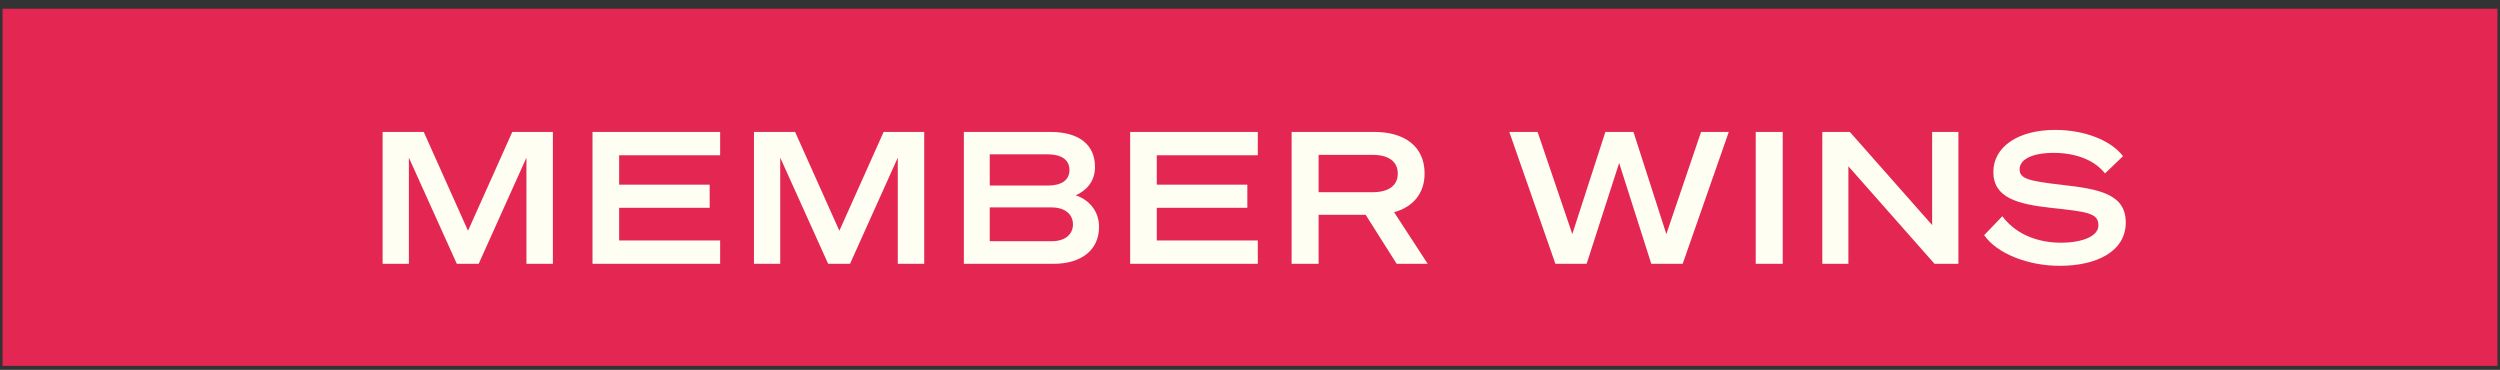 <?xml version="1.0" encoding="utf-8"?><svg width="196" height="29" viewBox="0 0 196 29" fill="none" xmlns="http://www.w3.org/2000/svg">
<rect x="0" y="0" width="196" height="29" fill="#333333" stroke="none"/>
<rect width="195.6" height="28" transform="translate(0.2 0.683)" fill="#E32652"/>
<path d="M37.528 20.683H35.814L32.056 12.36V20.683H29.997V10.344H33.222L36.693 18.091L40.163 10.344H43.346V20.683H41.272V12.36L37.528 20.683ZM46.452 10.344H56.46V12.172H48.54V14.476H55.639V16.291H48.54V18.854H56.46V20.683H46.452V10.344ZM66.642 20.683H64.928L61.17 12.36V20.683H59.111V10.344H62.336L65.807 18.091L69.277 10.344H72.459V20.683H70.386V12.36L66.642 20.683ZM75.566 20.683V10.344H82.348C84.58 10.344 85.848 11.323 85.848 13.094C85.848 14.332 85.041 15.009 84.336 15.312C85.372 15.657 86.164 16.535 86.164 17.788C86.164 19.603 84.782 20.683 82.593 20.683H75.566ZM77.596 14.548H82.132C83.198 14.548 83.846 14.145 83.846 13.324C83.846 12.518 83.198 12.1 82.132 12.1H77.596V14.548ZM77.596 16.262V18.912H82.449C83.5 18.912 84.12 18.379 84.12 17.587C84.12 16.809 83.5 16.262 82.449 16.262H77.596ZM88.604 10.344H98.612V12.172H90.692V14.476H97.791V16.291H90.692V18.854H98.612V20.683H88.604V10.344ZM103.379 16.838V20.683H101.263V10.344H107.757C110.104 10.344 111.688 11.467 111.688 13.598C111.688 15.182 110.767 16.233 109.298 16.636L111.933 20.683H109.499L107.066 16.838H103.379ZM103.379 15.067H107.642C108.88 15.067 109.586 14.534 109.586 13.612C109.586 12.676 108.88 12.143 107.642 12.143H103.379V15.067ZM125.861 10.344H128.064L130.641 18.35L133.363 10.344H135.537L131.923 20.683H129.461L126.941 12.777L124.392 20.683H121.944L118.329 10.344H120.547L123.269 18.35L125.861 10.344ZM139.766 10.344V20.683H137.649V10.344H139.766ZM153.539 10.344V20.683H151.667L144.913 13.036V20.683H142.869V10.344H145.029L151.48 17.644V10.344H153.539ZM155.558 18.436L156.984 16.953C158.164 18.537 160.036 19.027 161.563 19.027C163.291 19.027 164.515 18.508 164.515 17.673C164.515 16.694 163.665 16.608 160.756 16.291C158.222 16.003 156.278 15.527 156.278 13.483C156.278 11.524 158.193 10.185 161.131 10.185C163.435 10.185 165.508 11.006 166.444 12.244L165.033 13.598C164.241 12.575 162.772 11.985 161.016 11.985C159.172 11.985 158.337 12.575 158.337 13.267C158.337 14.015 159.028 14.188 161.649 14.491C164.587 14.822 166.66 15.211 166.66 17.443C166.66 19.703 164.4 20.841 161.476 20.841C159.014 20.841 156.566 19.891 155.558 18.436Z" fill="#FFFEF2"/>
</svg>
